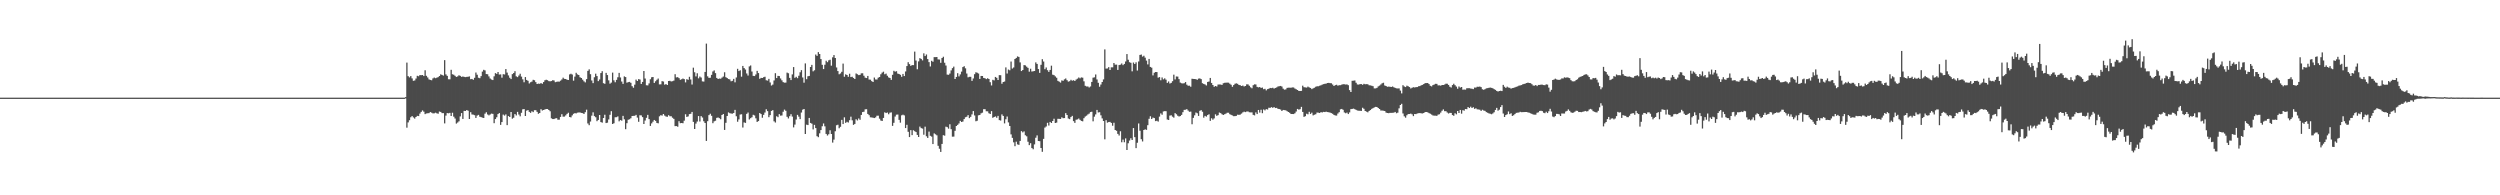 <svg xmlns="http://www.w3.org/2000/svg" width="1920" height="150"><path d="M0 75.000h1v1.000H0zM1 75.000h1v1.000H1zM2 75.000h1v1.000H2zM3 75.000h1v1.000H3zM4 75.000h1v1.000H4zM5 75.000h1v1.000H5zM6 75.000h1v1.000H6zM7 75.000h1v1.000H7zM8 75.000h1v1.000H8zM9 75.000h1v1.000H9zM10 75.000h1v1.000H10zM11 75.000h1v1.000H11zM12 75.000h1v1.000H12zM13 75.000h1v1.000H13zM14 75.000h1v1.000H14zM15 75.000h1v1.000H15zM16 75.000h1v1.000H16zM17 75.000h1v1.000H17zM18 75.000h1v1.000H18zM19 75.000h1v1.000H19zM20 75.000h1v1.000H20zM21 75.000h1v1.000H21zM22 75.000h1v1.000H22zM23 75.000h1v1.000H23zM24 75.000h1v1.000H24zM25 75.000h1v1.000H25zM26 75.000h1v1.000H26zM27 75.000h1v1.000H27zM28 75.000h1v1.000H28zM29 75.000h1v1.000H29zM30 75.000h1v1.000H30zM31 75.000h1v1.000H31zM32 75.000h1v1.000H32zM33 75.000h1v1.000H33zM34 75.000h1v1.000H34zM35 75.000h1v1.000H35zM36 75.000h1v1.000H36zM37 75.000h1v1.000H37zM38 75.000h1v1.000H38zM39 75.000h1v1.000H39zM40 75.000h1v1.000H40zM41 75.000h1v1.000H41zM42 75.000h1v1.000H42zM43 75.000h1v1.000H43zM44 75.000h1v1.000H44zM45 75.000h1v1.000H45zM46 75.000h1v1.000H46zM47 75.000h1v1.000H47zM48 75.000h1v1.000H48zM49 75.000h1v1.000H49zM50 75.000h1v1.000H50zM51 75.000h1v1.000H51zM52 75.000h1v1.000H52zM53 75.000h1v1.000H53zM54 75.000h1v1.000H54zM55 75.000h1v1.000H55zM56 75.000h1v1.000H56zM57 75.000h1v1.000H57zM58 75.000h1v1.000H58zM59 75.000h1v1.000H59zM60 75.000h1v1.000H60zM61 75.000h1v1.000H61zM62 75.000h1v1.000H62zM63 75.000h1v1.000H63zM64 75.000h1v1.000H64zM65 75.000h1v1.000H65zM66 75.000h1v1.000H66zM67 75.000h1v1.000H67zM68 75.000h1v1.000H68zM69 75.000h1v1.000H69zM70 75.000h1v1.000H70zM71 75.000h1v1.000H71zM72 75.000h1v1.000H72zM73 75.000h1v1.000H73zM74 75.000h1v1.000H74zM75 75.000h1v1.000H75zM76 75.000h1v1.000H76zM77 75.000h1v1.000H77zM78 75.000h1v1.000H78zM79 75.000h1v1.000H79zM80 75.000h1v1.000H80zM81 75.000h1v1.000H81zM82 75.000h1v1.000H82zM83 75.000h1v1.000H83zM84 75.000h1v1.000H84zM85 75.000h1v1.000H85zM86 75.000h1v1.000H86zM87 75.000h1v1.000H87zM88 75.000h1v1.000H88zM89 75.000h1v1.000H89zM90 75.000h1v1.000H90zM91 75.000h1v1.000H91zM92 75.000h1v1.000H92zM93 75.000h1v1.000H93zM94 75.000h1v1.000H94zM95 75.000h1v1.000H95zM96 75.000h1v1.000H96zM97 75.000h1v1.000H97zM98 75.000h1v1.000H98zM99 75.000h1v1.000H99zM100 75.000h1v1.000H100zM101 75.000h1v1.000H101zM102 75.000h1v1.000H102zM103 75.000h1v1.000H103zM104 75.000h1v1.000H104zM105 75.000h1v1.000H105zM106 75.000h1v1.000H106zM107 75.000h1v1.000H107zM108 75.000h1v1.000H108zM109 75.000h1v1.000H109zM110 75.000h1v1.000H110zM111 75.000h1v1.000H111zM112 75.000h1v1.000H112zM113 75.000h1v1.000H113zM114 75.000h1v1.000H114zM115 75.000h1v1.000H115zM116 75.000h1v1.000H116zM117 75.000h1v1.000H117zM118 75.000h1v1.000H118zM119 75.000h1v1.000H119zM120 75.000h1v1.000H120zM121 75.000h1v1.000H121zM122 75.000h1v1.000H122zM123 75.000h1v1.000H123zM124 75.000h1v1.000H124zM125 75.000h1v1.000H125zM126 75.000h1v1.000H126zM127 75.000h1v1.000H127zM128 75.000h1v1.000H128zM129 75.000h1v1.000H129zM130 75.000h1v1.000H130zM131 75.000h1v1.000H131zM132 75.000h1v1.000H132zM133 75.000h1v1.000H133zM134 75.000h1v1.000H134zM135 75.000h1v1.000H135zM136 75.000h1v1.000H136zM137 75.000h1v1.000H137zM138 75.000h1v1.000H138zM139 75.000h1v1.000H139zM140 75.000h1v1.000H140zM141 75.000h1v1.000H141zM142 75.000h1v1.000H142zM143 75.000h1v1.000H143zM144 75.000h1v1.000H144zM145 75.000h1v1.000H145zM146 75.000h1v1.000H146zM147 75.000h1v1.000H147zM148 75.000h1v1.000H148zM149 75.000h1v1.000H149zM150 75.000h1v1.000H150zM151 75.000h1v1.000H151zM152 75.000h1v1.000H152zM153 75.000h1v1.000H153zM154 75.000h1v1.000H154zM155 75.000h1v1.000H155zM156 75.000h1v1.000H156zM157 75.000h1v1.000H157zM158 75.000h1v1.000H158zM159 75.000h1v1.000H159zM160 75.000h1v1.000H160zM161 75.000h1v1.000H161zM162 75.000h1v1.000H162zM163 75.000h1v1.000H163zM164 75.000h1v1.000H164zM165 75.000h1v1.000H165zM166 75.000h1v1.000H166zM167 75.000h1v1.000H167zM168 75.000h1v1.000H168zM169 75.000h1v1.000H169zM170 75.000h1v1.000H170zM171 75.000h1v1.000H171zM172 75.000h1v1.000H172zM173 75.000h1v1.000H173zM174 75.000h1v1.000H174zM175 75.000h1v1.000H175zM176 75.000h1v1.000H176zM177 75.000h1v1.000H177zM178 75.000h1v1.000H178zM179 75.000h1v1.000H179zM180 75.000h1v1.000H180zM181 75.000h1v1.000H181zM182 75.000h1v1.000H182zM183 75.000h1v1.000H183zM184 75.000h1v1.000H184zM185 75.000h1v1.000H185zM186 75.000h1v1.000H186zM187 75.000h1v1.000H187zM188 75.000h1v1.000H188zM189 75.000h1v1.000H189zM190 75.000h1v1.000H190zM191 75.000h1v1.000H191zM192 75.000h1v1.000H192zM193 75.000h1v1.000H193zM194 75.000h1v1.000H194zM195 75.000h1v1.000H195zM196 75.000h1v1.000H196zM197 75.000h1v1.000H197zM198 75.000h1v1.000H198zM199 75.000h1v1.000H199zM200 75.000h1v1.000H200zM201 75.000h1v1.000H201zM202 75.000h1v1.000H202zM203 75.000h1v1.000H203zM204 75.000h1v1.000H204zM205 75.000h1v1.000H205zM206 75.000h1v1.000H206zM207 75.000h1v1.000H207zM208 75.000h1v1.000H208zM209 75.000h1v1.000H209zM210 75.000h1v1.000H210zM211 75.000h1v1.000H211zM212 75.000h1v1.000H212zM213 75.000h1v1.000H213zM214 75.000h1v1.000H214zM215 75.000h1v1.000H215zM216 75.000h1v1.000H216zM217 75.000h1v1.000H217zM218 75.000h1v1.000H218zM219 75.000h1v1.000H219zM220 75.000h1v1.000H220zM221 75.000h1v1.000H221zM222 75.000h1v1.000H222zM223 75.000h1v1.000H223zM224 75.000h1v1.000H224zM225 75.000h1v1.000H225zM226 75.000h1v1.000H226zM227 75.000h1v1.000H227zM228 75.000h1v1.000H228zM229 75.000h1v1.000H229zM230 75.000h1v1.000H230zM231 75.000h1v1.000H231zM232 75.000h1v1.000H232zM233 75.000h1v1.000H233zM234 75.000h1v1.000H234zM235 75.000h1v1.000H235zM236 75.000h1v1.000H236zM237 75.000h1v1.000H237zM238 75.000h1v1.000H238zM239 75.000h1v1.000H239zM240 75.000h1v1.000H240zM241 75.000h1v1.000H241zM242 75.000h1v1.000H242zM243 75.000h1v1.000H243zM244 75.000h1v1.000H244zM245 75.000h1v1.000H245zM246 75.000h1v1.000H246zM247 75.000h1v1.000H247zM248 75.000h1v1.000H248zM249 75.000h1v1.000H249zM250 75.000h1v1.000H250zM251 75.000h1v1.000H251zM252 75.000h1v1.000H252zM253 75.000h1v1.000H253zM254 75.000h1v1.000H254zM255 75.000h1v1.000H255zM256 75.000h1v1.000H256zM257 75.000h1v1.000H257zM258 75.000h1v1.000H258zM259 75.000h1v1.000H259zM260 75.000h1v1.000H260zM261 75.000h1v1.000H261zM262 75.000h1v1.000H262zM263 75.000h1v1.000H263zM264 75.000h1v1.000H264zM265 75.000h1v1.000H265zM266 75.000h1v1.000H266zM267 75.000h1v1.000H267zM268 75.000h1v1.000H268zM269 75.000h1v1.000H269zM270 75.000h1v1.000H270zM271 75.000h1v1.000H271zM272 75.000h1v1.000H272zM273 75.000h1v1.000H273zM274 75.000h1v1.000H274zM275 75.000h1v1.000H275zM276 75.000h1v1.000H276zM277 75.000h1v1.000H277zM278 75.000h1v1.000H278zM279 75.000h1v1.000H279zM280 75.000h1v1.000H280zM281 75.000h1v1.000H281zM282 75.000h1v1.000H282zM283 75.000h1v1.000H283zM284 75.000h1v1.000H284zM285 75.000h1v1.000H285zM286 75.000h1v1.000H286zM287 75.000h1v1.000H287zM288 75.000h1v1.000H288zM289 75.000h1v1.000H289zM290 75.000h1v1.000H290zM291 75.000h1v1.000H291zM292 75.000h1v1.000H292zM293 75.000h1v1.000H293zM294 75.000h1v1.000H294zM295 75.000h1v1.000H295zM296 75.000h1v1.000H296zM297 75.000h1v1.000H297zM298 75.000h1v1.000H298zM299 75.000h1v1.000H299zM300 75.000h1v1.000H300zM301 75.000h1v1.000H301zM302 75.000h1v1.000H302zM303 75.000h1v1.000H303zM304 75.000h1v1.000H304zM305 75.000h1v1.000H305zM306 75.000h1v1.000H306zM307 75.000h1v1.000H307zM308 75.000h1v1.000H308zM309 75.000h1v1.000H309zM310 75.000h1v1.000H310zM311 74.621h1v1.000H311zM312 48.055h1v50.001H312zM313 58.521h1v35.458H313zM314 59.432h1v32.862H314zM315 58.412h1v31.633H315zM316 60.187h1v28.962H316zM317 62.052h1v28.155H317zM318 61.776h1v29.327H318zM319 60.338h1v29.515H319zM320 58.209h1v30.758H320zM321 58.589h1v30.542H321zM322 57.674h1v29.547H322zM323 57.751h1v28.188H323zM324 57.590h1v27.180H324zM325 58.406h1v27.363H325zM326 53.956h1v33.722H326zM327 58.239h1v28.925H327zM328 59.511h1v27.458H328zM329 60.971h1v25.934H329zM330 61.408h1v24.673H330zM331 61.636h1v24.873H331zM332 60.206h1v26.891H332zM333 59.520h1v27.496H333zM334 60.068h1v26.440H334zM335 59.641h1v27.422H335zM336 59.219h1v28.116H336zM337 58.371h1v27.295H337zM338 57.078h1v28.907H338zM339 57.552h1v29.328H339zM340 58.082h1v28.799H340zM341 46.180h1v48.582H341zM342 57.137h1v31.669H342zM343 58.286h1v28.540H343zM344 60.889h1v26.128H344zM345 60.917h1v25.787H345zM346 53.612h1v35.467H346zM347 57.023h1v29.560H347zM348 57.398h1v32.221H348zM349 58.192h1v32.825H349zM350 59.060h1v35.840H350zM351 58.699h1v35.411H351zM352 57.822h1v35.380H352zM353 58.254h1v31.127H353zM354 59.055h1v27.766H354zM355 58.738h1v32.599H355zM356 59.046h1v26.118H356zM357 59.241h1v26.005H357zM358 59.046h1v25.458H358zM359 58.933h1v26.119H359zM360 58.685h1v32.697H360zM361 60.823h1v25.342H361zM362 60.613h1v27.320H362zM363 61.300h1v26.761H363zM364 59.767h1v28.691H364zM365 55.683h1v34.878H365zM366 57.415h1v31.363H366zM367 59.681h1v28.539H367zM368 60.055h1v29.572H368zM369 58.484h1v31.456H369zM370 55.014h1v35.333H370zM371 53.624h1v36.995H371zM372 54.084h1v33.219H372zM373 56.882h1v29.343H373zM374 57.040h1v30.883H374zM375 58.695h1v29.942H375zM376 60.302h1v27.604H376zM377 61.079h1v26.185H377zM378 61.486h1v25.953H378zM379 58.600h1v36.035H379zM380 56.159h1v35.279H380zM381 56.710h1v33.328H381zM382 55.307h1v32.294H382zM383 57.234h1v29.605H383zM384 57.126h1v38.773H384zM385 59.648h1v34.095H385zM386 56.962h1v31.068H386zM387 57.203h1v31.567H387zM388 53.036h1v34.797H388zM389 55.776h1v40.341H389zM390 57.900h1v31.233H390zM391 59.677h1v30.157H391zM392 60.724h1v25.286H392zM393 56.941h1v34.172H393zM394 56.093h1v34.303H394zM395 54.661h1v32.963H395zM396 58.608h1v30.092H396zM397 59.247h1v26.684H397zM398 57.988h1v29.970H398zM399 56.613h1v32.717H399zM400 58.832h1v27.820H400zM401 60.938h1v23.028H401zM402 63.175h1v20.595H402zM403 59.183h1v29.885H403zM404 61.367h1v23.637H404zM405 62.049h1v22.471H405zM406 64.125h1v21.796H406zM407 63.195h1v23.466H407zM408 62.669h1v22.789H408zM409 61.294h1v24.836H409zM410 61.652h1v22.974H410zM411 63.092h1v21.550H411zM412 64.533h1v21.357H412zM413 64.222h1v23.180H413zM414 64.384h1v22.424H414zM415 63.817h1v20.052H415zM416 64.382h1v20.486H416zM417 63.022h1v21.460H417zM418 61.655h1v22.435H418zM419 61.250h1v22.460H419zM420 61.585h1v22.126H420zM421 62.298h1v22.193H421zM422 62.480h1v22.989H422zM423 62.265h1v28.607H423zM424 61.588h1v29.865H424zM425 61.794h1v29.660H425zM426 63.136h1v27.790H426zM427 62.811h1v27.952H427zM428 62.626h1v29.320H428zM429 62.709h1v29.171H429zM430 61.944h1v27.856H430zM431 61.010h1v26.701H431zM432 59.637h1v29.980H432zM433 60.548h1v29.021H433zM434 60.679h1v27.935H434zM435 61.212h1v26.246H435zM436 61.435h1v25.147H436zM437 57.157h1v32.691H437zM438 56.606h1v33.544H438zM439 57.216h1v31.415H439zM440 61.942h1v25.468H440zM441 58.833h1v28.034H441zM442 55.928h1v31.144H442zM443 57.146h1v29.397H443zM444 57.607h1v28.781H444zM445 59.324h1v27.041H445zM446 59.921h1v26.804H446zM447 61.210h1v25.656H447zM448 62.467h1v25.080H448zM449 63.275h1v22.871H449zM450 60.755h1v23.452H450zM451 54.440h1v40.369H451zM452 53.253h1v42.915H452zM453 56.975h1v36.362H453zM454 61.790h1v27.041H454zM455 63.845h1v22.417H455zM456 59.350h1v29.850H456zM457 56.575h1v33.490H457zM458 58.423h1v34.641H458zM459 62.327h1v29.760H459zM460 61.010h1v27.322H460zM461 56.113h1v37.616H461zM462 54.681h1v39.511H462zM463 63.922h1v26.698H463zM464 64.356h1v23.736H464zM465 55.979h1v38.526H465zM466 57.637h1v36.592H466zM467 61.715h1v30.054H467zM468 64.277h1v23.881H468zM469 63.457h1v21.941H469zM470 55.749h1v39.476H470zM471 61.720h1v32.961H471zM472 63.157h1v26.915H472zM473 61.331h1v28.660H473zM474 59.339h1v30.038H474zM475 55.977h1v37.210H475zM476 59.473h1v32.754H476zM477 62.602h1v30.049H477zM478 64.432h1v24.575H478zM479 58.693h1v32.953H479zM480 59.170h1v40.073H480zM481 63.491h1v31.104H481zM482 63.075h1v28.892H482zM483 62.856h1v28.719H483zM484 63.568h1v27.279H484zM485 66.187h1v22.913H485zM486 67.386h1v21.583H486zM487 65.050h1v23.868H487zM488 61.159h1v27.072H488zM489 62.216h1v28.082H489zM490 60.776h1v32.764H490zM491 61.097h1v27.449H491zM492 64.440h1v24.168H492zM493 62.936h1v27.019H493zM494 54.548h1v40.661H494zM495 60.334h1v32.236H495zM496 65.486h1v24.963H496zM497 65.603h1v22.628H497zM498 64.068h1v27.441H498zM499 60.860h1v35.832H499zM500 59.316h1v35.437H500zM501 59.143h1v34.313H501zM502 63.679h1v28.456H502zM503 62.402h1v30.425H503zM504 61.259h1v33.175H504zM505 60.338h1v34.366H505zM506 64.838h1v24.496H506zM507 64.756h1v23.702H507zM508 62.329h1v26.449H508zM509 62.593h1v24.969H509zM510 65.031h1v23.766H510zM511 64.565h1v24.943H511zM512 65.276h1v24.409H512zM513 62.188h1v26.273H513zM514 62.057h1v27.222H514zM515 62.559h1v26.748H515zM516 62.349h1v28.089H516zM517 61.924h1v29.368H517zM518 56.982h1v39.905H518zM519 59.443h1v37.377H519zM520 59.227h1v38.087H520zM521 60.023h1v33.044H521zM522 61.310h1v33.326H522zM523 60.870h1v33.606H523zM524 60.324h1v34.339H524zM525 60.758h1v31.894H525zM526 63.292h1v24.471H526zM527 60.829h1v28.997H527zM528 61.287h1v28.129H528zM529 59.003h1v28.652H529zM530 61.033h1v26.380H530zM531 64.923h1v21.056H531zM532 51.990h1v41.628H532zM533 55.511h1v43.560H533zM534 58.699h1v36.234H534zM535 56.278h1v37.080H535zM536 60.149h1v28.997H536zM537 58.769h1v34.566H537zM538 59.557h1v29.631H538zM539 62.518h1v27.754H539zM540 62.663h1v30.460H540zM541 55.247h1v39.202H541zM542 33.504h1v74.715H542zM543 58.601h1v34.468H543zM544 59.822h1v28.624H544zM545 59.703h1v27.656H545zM546 57.520h1v31.406H546zM547 54.903h1v39.713H547zM548 54.049h1v39.138H548zM549 56.149h1v36.588H549zM550 59.848h1v30.663H550zM551 60.660h1v29.542H551zM552 60.328h1v30.448H552zM553 60.482h1v31.115H553zM554 59.610h1v28.687H554zM555 58.801h1v28.758H555zM556 55.497h1v44.305H556zM557 59.277h1v35.023H557zM558 59.973h1v29.104H558zM559 60.728h1v25.609H559zM560 60.960h1v25.962H560zM561 62.399h1v24.769H561zM562 62.074h1v25.210H562zM563 60.595h1v26.196H563zM564 63.228h1v21.131H564zM565 59.493h1v29.817H565zM566 52.847h1v40.665H566zM567 54.586h1v37.092H567zM568 53.942h1v34.037H568zM569 58.877h1v28.868H569zM570 50.654h1v47.270H570zM571 52.251h1v41.755H571zM572 53.375h1v41.012H572zM573 56.445h1v31.017H573zM574 58.002h1v28.402H574zM575 51.019h1v40.736H575zM576 50.264h1v40.493H576zM577 54.943h1v35.115H577zM578 58.273h1v29.916H578zM579 58.405h1v30.285H579zM580 57.170h1v33.707H580zM581 54.446h1v39.197H581zM582 56.132h1v36.862H582zM583 60.533h1v26.254H583zM584 59.778h1v27.811H584zM585 59.891h1v30.516H585zM586 59.267h1v28.946H586zM587 58.939h1v27.477H587zM588 61.649h1v22.262H588zM589 61.898h1v23.434H589zM590 60.589h1v29.396H590zM591 63.355h1v25.089H591zM592 65.705h1v19.473H592zM593 64.960h1v19.601H593zM594 61.772h1v31.411H594zM595 56.206h1v37.924H595zM596 59.968h1v29.311H596zM597 58.248h1v31.741H597zM598 58.439h1v29.233H598zM599 60.259h1v28.579H599zM600 61.705h1v26.954H600zM601 63.063h1v22.758H601zM602 63.485h1v20.673H602zM603 63.419h1v21.673H603zM604 55.736h1v33.991H604zM605 56.285h1v34.675H605zM606 59.802h1v29.428H606zM607 61.515h1v26.196H607zM608 57.134h1v32.431H608zM609 51.494h1v46.328H609zM610 59.751h1v35.945H610zM611 58.997h1v32.796H611zM612 60.034h1v28.175H612zM613 58.172h1v31.429H613zM614 55.521h1v35.987H614zM615 53.869h1v32.569H615zM616 59.489h1v24.748H616zM617 63.504h1v20.192H617zM618 48.687h1v54.221H618zM619 60.829h1v34.901H619zM620 58.572h1v37.487H620zM621 58.327h1v32.233H621zM622 51.479h1v42.917H622zM623 49.823h1v45.153H623zM624 54.769h1v44.603H624zM625 53.956h1v41.958H625zM626 41.880h1v56.470H626zM627 42.896h1v61.681H627zM628 40.026h1v65.323H628zM629 41.480h1v60.932H629zM630 45.351h1v54.543H630zM631 49.772h1v47.183H631zM632 53.063h1v41.734H632zM633 49.696h1v47.347H633zM634 46.635h1v56.202H634zM635 47.748h1v56.358H635zM636 46.347h1v56.763H636zM637 45.876h1v54.153H637zM638 50.450h1v52.486H638zM639 44.048h1v65.485H639zM640 42.308h1v64.893H640zM641 44.520h1v56.281H641zM642 51.791h1v44.403H642zM643 54.582h1v41.191H643zM644 57.030h1v41.464H644zM645 56.421h1v40.953H645zM646 55.126h1v36.910H646zM647 48.840h1v46.433H647zM648 58.922h1v31.200H648zM649 57.077h1v37.308H649zM650 57.619h1v35.933H650zM651 58.969h1v35.162H651zM652 56.619h1v35.699H652zM653 59.188h1v30.408H653zM654 58.950h1v33.457H654zM655 59.846h1v36.059H655zM656 60.678h1v34.482H656zM657 56.436h1v35.151H657zM658 57.053h1v35.486H658zM659 57.727h1v33.261H659zM660 57.515h1v34.469H660zM661 56.295h1v31.986H661zM662 56.246h1v29.796H662zM663 58.153h1v27.641H663zM664 59.643h1v24.301H664zM665 59.939h1v23.905H665zM666 58.330h1v29.163H666zM667 61.070h1v27.408H667zM668 61.165h1v28.964H668zM669 62.330h1v27.881H669zM670 62.997h1v27.440H670zM671 59.554h1v31.098H671zM672 61.043h1v29.143H672zM673 61.099h1v27.779H673zM674 59.653h1v29.189H674zM675 59.151h1v31.963H675zM676 57.043h1v35.532H676zM677 55.754h1v37.187H677zM678 55.018h1v35.554H678zM679 57.013h1v29.235H679zM680 56.526h1v30.304H680zM681 58.156h1v28.291H681zM682 59.460h1v28.282H682zM683 59.905h1v26.640H683zM684 61.329h1v24.971H684zM685 57.458h1v39.195H685zM686 54.364h1v39.961H686zM687 55.045h1v34.478H687zM688 54.667h1v33.377H688zM689 56.507h1v31.474H689zM690 56.816h1v35.265H690zM691 57.468h1v36.729H691zM692 58.971h1v29.621H692zM693 56.800h1v31.280H693zM694 58.425h1v30.195H694zM695 54.881h1v43.471H695zM696 50.741h1v45.113H696zM697 47.760h1v53.465H697zM698 49.243h1v56.014H698zM699 50.576h1v49.362H699zM700 49.974h1v53.815H700zM701 50.043h1v50.015H701zM702 39.622h1v61.155H702zM703 46.496h1v54.907H703zM704 53.173h1v50.459H704zM705 47.143h1v58.066H705zM706 44.633h1v52.592H706zM707 45.282h1v53.137H707zM708 46.369h1v52.378H708zM709 40.942h1v62.534H709zM710 43.075h1v54.186H710zM711 41.814h1v62.820H711zM712 45.345h1v60.591H712zM713 47.740h1v53.348H713zM714 51.022h1v53.256H714zM715 46.688h1v58.219H715zM716 47.398h1v63.250H716zM717 43.885h1v58.587H717zM718 43.878h1v59.275H718zM719 43.752h1v60.187H719zM720 45.619h1v66.362H720zM721 45.727h1v68.493H721zM722 48.237h1v68.454H722zM723 44.554h1v65.998H723zM724 43.551h1v60.273H724zM725 48.197h1v56.003H725zM726 50.343h1v46.958H726zM727 57.270h1v40.409H727zM728 57.428h1v41.365H728zM729 56.454h1v38.994H729zM730 54.085h1v45.119H730zM731 52.326h1v52.642H731zM732 51.148h1v53.757H732zM733 60.677h1v39.802H733zM734 59.064h1v37.716H734zM735 56.205h1v39.707H735zM736 58.697h1v36.140H736zM737 57.144h1v35.661H737zM738 54.980h1v38.697H738zM739 51.502h1v41.851H739zM740 50.850h1v40.586H740zM741 52.469h1v37.614H741zM742 56.476h1v33.182H742zM743 59.391h1v29.029H743zM744 59.005h1v31.739H744zM745 58.995h1v30.774H745zM746 62.108h1v25.758H746zM747 60.256h1v25.022H747zM748 56.990h1v31.685H748zM749 55.523h1v37.590H749zM750 55.844h1v36.862H750zM751 56.497h1v32.084H751zM752 60.622h1v27.720H752zM753 58.333h1v28.698H753zM754 58.347h1v28.200H754zM755 59.856h1v23.994H755zM756 60.095h1v23.789H756zM757 60.785h1v24.674H757zM758 60.131h1v25.354H758zM759 60.686h1v26.317H759zM760 63.111h1v24.436H760zM761 65.640h1v19.702H761zM762 61.302h1v29.191H762zM763 61.735h1v28.099H763zM764 59.084h1v30.296H764zM765 59.775h1v30.665H765zM766 61.428h1v27.567H766zM767 57.718h1v34.559H767zM768 57.764h1v34.786H768zM769 64.315h1v23.564H769zM770 62.997h1v26.036H770zM771 62.639h1v32.145H771zM772 51.776h1v39.801H772zM773 56.449h1v33.044H773zM774 53.414h1v40.564H774zM775 53.942h1v42.848H775zM776 47.274h1v55.969H776zM777 52.625h1v53.271H777zM778 51.838h1v57.449H778zM779 45.329h1v66.966H779zM780 44.477h1v64.313H780zM781 43.299h1v67.578H781zM782 43.734h1v67.514H782zM783 47.923h1v60.300H783zM784 54.575h1v46.148H784zM785 53.750h1v47.954H785zM786 49.952h1v50.979H786zM787 50.229h1v53.637H787zM788 51.202h1v53.485H788zM789 52.111h1v56.734H789zM790 55.062h1v56.422H790zM791 52.788h1v57.182H791zM792 54.949h1v58.780H792zM793 54.722h1v59.902H793zM794 54.516h1v56.402H794zM795 47.917h1v57.875H795zM796 49.099h1v54.895H796zM797 53.050h1v55.253H797zM798 55.958h1v52.474H798zM799 49.753h1v63.930H799zM800 45.462h1v71.112H800zM801 47.272h1v59.361H801zM802 53.146h1v44.830H802zM803 51.812h1v45.324H803zM804 53.901h1v40.434H804zM805 55.172h1v41.224H805zM806 53.684h1v39.984H806zM807 50.456h1v44.031H807zM808 57.320h1v35.583H808zM809 57.714h1v33.476H809zM810 58.654h1v35.819H810zM811 59.714h1v34.421H811zM812 62.119h1v29.095H812zM813 62.709h1v28.563H813zM814 63.422h1v27.951H814zM815 61.745h1v28.378H815zM816 62.058h1v28.738H816zM817 60.947h1v29.745H817zM818 60.249h1v26.646H818zM819 61.598h1v26.742H819zM820 62.661h1v28.391H820zM821 62.341h1v29.136H821zM822 61.282h1v28.601H822zM823 61.979h1v26.990H823zM824 61.576h1v31.457H824zM825 62.222h1v32.146H825zM826 61.107h1v30.824H826zM827 60.409h1v31.271H827zM828 59.509h1v31.509H828zM829 60.182h1v31.868H829zM830 59.439h1v33.413H830zM831 59.655h1v33.553H831zM832 62.470h1v28.290H832zM833 65.917h1v23.559H833zM834 66.421h1v22.428H834zM835 66.382h1v21.542H835zM836 67.174h1v20.048H836zM837 66.423h1v19.646H837zM838 62.943h1v22.872H838zM839 59.634h1v33.534H839zM840 59.371h1v30.212H840zM841 57.172h1v30.698H841zM842 61.027h1v23.424H842zM843 63.572h1v22.803H843zM844 66.601h1v19.561H844zM845 64.933h1v23.664H845zM846 62.991h1v27.922H846zM847 60.998h1v31.942H847zM848 37.961h1v69.023H848zM849 52.680h1v39.655H849zM850 52.571h1v41.616H850zM851 51.577h1v42.184H851zM852 53.765h1v39.818H852zM853 51.686h1v42.741H853zM854 51.731h1v44.818H854zM855 48.377h1v45.896H855zM856 49.671h1v50.147H856zM857 49.605h1v50.827H857zM858 53.697h1v49.115H858zM859 49.948h1v54.121H859zM860 49.681h1v51.149H860zM861 48.760h1v60.483H861zM862 50.021h1v57.169H862zM863 49.106h1v60.151H863zM864 47.211h1v59.103H864zM865 41.528h1v73.651H865zM866 45.863h1v64.151H866zM867 47.761h1v60.144H867zM868 48.237h1v57.953H868zM869 54.770h1v52.752H869zM870 48.027h1v50.303H870zM871 49.152h1v56.177H871zM872 47.862h1v65.912H872zM873 54.185h1v55.422H873zM874 47.210h1v47.603H874zM875 42.174h1v58.210H875zM876 41.879h1v65.047H876zM877 43.475h1v65.158H877zM878 42.828h1v56.988H878zM879 44.280h1v55.022H879zM880 46.530h1v53.223H880zM881 49.471h1v46.680H881zM882 45.261h1v45.962H882zM883 51.421h1v37.849H883zM884 51.948h1v39.442H884zM885 57.928h1v32.401H885zM886 55.879h1v34.795H886zM887 55.301h1v37.746H887zM888 55.326h1v37.421H888zM889 59.645h1v33.756H889zM890 59.172h1v30.375H890zM891 61.665h1v25.418H891zM892 59.483h1v28.653H892zM893 60.903h1v24.727H893zM894 60.176h1v25.195H894zM895 61.164h1v24.220H895zM896 63.643h1v28.153H896zM897 62.543h1v29.616H897zM898 64.163h1v24.642H898zM899 63.641h1v24.868H899zM900 62.381h1v27.221H900zM901 57.355h1v33.016H901zM902 60.953h1v25.935H902zM903 58.710h1v29.021H903zM904 58.812h1v30.072H904zM905 60.765h1v28.755H905zM906 63.453h1v25.689H906zM907 63.970h1v24.239H907zM908 64.107h1v22.047H908zM909 63.919h1v20.475H909zM910 63.027h1v21.273H910zM911 65.032h1v18.798H911zM912 65.846h1v19.104H912zM913 65.770h1v20.103H913zM914 66.615h1v19.113H914zM915 60.451h1v34.985H915zM916 60.618h1v29.909H916zM917 60.650h1v27.911H917zM918 60.819h1v25.589H918zM919 61.274h1v25.739H919zM920 60.371h1v28.670H920zM921 60.191h1v24.879H921zM922 60.772h1v23.828H922zM923 63.915h1v21.883H923zM924 64.486h1v25.886H924zM925 64.873h1v24.098H925zM926 65.650h1v23.914H926zM927 62.916h1v25.431H927zM928 62.595h1v25.166H928zM929 59.871h1v32.959H929zM930 63.706h1v27.119H930zM931 65.293h1v26.600H931zM932 66.678h1v24.277H932zM933 66.056h1v21.739H933zM934 66.457h1v22.533H934zM935 64.903h1v23.506H935zM936 64.855h1v21.580H936zM937 64.927h1v21.983H937zM938 65.236h1v22.520H938zM939 63.970h1v24.348H939zM940 63.567h1v24.214H940zM941 63.474h1v23.807H941zM942 63.432h1v23.143H942zM943 63.469h1v23.092H943zM944 64.282h1v23.414H944zM945 65.099h1v23.096H945zM946 66.662h1v22.029H946zM947 65.334h1v23.932H947zM948 64.295h1v24.916H948zM949 64.019h1v24.947H949zM950 64.383h1v23.703H950zM951 65.209h1v23.019H951zM952 65.431h1v22.607H952zM953 66.050h1v21.183H953zM954 65.672h1v20.644H954zM955 66.386h1v19.389H955zM956 66.027h1v20.071H956zM957 64.777h1v20.900H957zM958 64.793h1v20.823H958zM959 65.847h1v20.362H959zM960 67.071h1v19.239H960zM961 67.767h1v18.571H961zM962 65.435h1v22.801H962zM963 64.754h1v23.869H963zM964 64.875h1v21.441H964zM965 66.708h1v20.894H965zM966 67.144h1v17.311H966zM967 66.831h1v19.645H967zM968 67.528h1v16.759H968zM969 67.206h1v19.717H969zM970 68.503h1v15.563H970zM971 68.215h1v16.576H971zM972 69.409h1v14.430H972zM973 68.451h1v15.680H973zM974 68.167h1v14.559H974zM975 67.517h1v15.347H975zM976 67.663h1v14.633H976zM977 67.398h1v15.446H977zM978 68.065h1v14.140H978zM979 67.538h1v15.439H979zM980 67.098h1v15.743H980zM981 66.430h1v17.202H981zM982 66.188h1v17.594H982zM983 65.976h1v18.169H983zM984 66.469h1v18.792H984zM985 68.096h1v16.348H985zM986 68.872h1v15.718H986zM987 68.638h1v16.121H987zM988 67.491h1v17.898H988zM989 67.343h1v18.683H989zM990 67.337h1v19.269H990zM991 67.360h1v20.180H991zM992 67.126h1v20.418H992zM993 67.186h1v20.413H993zM994 67.993h1v18.972H994zM995 68.547h1v17.137H995zM996 69.105h1v14.573H996zM997 69.832h1v14.408H997zM998 69.887h1v13.964H998zM999 69.808h1v12.248H999zM1000 65.806h1v20.180H1000zM1001 66.969h1v22.765H1001zM1002 67.135h1v22.130H1002zM1003 67.270h1v20.092H1003zM1004 66.534h1v21.288H1004zM1005 67.138h1v18.705H1005zM1006 67.552h1v19.935H1006zM1007 68.466h1v18.039H1007zM1008 67.856h1v20.745H1008zM1009 67.376h1v20.731H1009zM1010 66.603h1v21.131H1010zM1011 66.265h1v20.167H1011zM1012 66.261h1v20.264H1012zM1013 65.855h1v20.953H1013zM1014 65.486h1v20.617H1014zM1015 64.975h1v21.383H1015zM1016 64.599h1v21.323H1016zM1017 64.383h1v21.680H1017zM1018 64.204h1v21.576H1018zM1019 63.747h1v22.309H1019zM1020 63.633h1v22.581H1020zM1021 63.833h1v22.637H1021zM1022 63.929h1v22.979H1022zM1023 64.936h1v22.478H1023zM1024 66.047h1v22.214H1024zM1025 65.359h1v23.326H1025zM1026 65.056h1v23.724H1026zM1027 65.788h1v21.429H1027zM1028 65.418h1v20.753H1028zM1029 65.442h1v18.535H1029zM1030 64.966h1v18.703H1030zM1031 64.648h1v19.695H1031zM1032 64.731h1v21.639H1032zM1033 64.896h1v22.100H1033zM1034 64.810h1v21.691H1034zM1035 65.444h1v22.163H1035zM1036 69.214h1v17.123H1036zM1037 70.665h1v13.163H1037zM1038 62.055h1v21.604H1038zM1039 61.939h1v21.477H1039zM1040 61.819h1v22.058H1040zM1041 63.518h1v20.881H1041zM1042 64.857h1v20.047H1042zM1043 64.950h1v20.104H1043zM1044 64.624h1v20.446H1044zM1045 64.563h1v20.618H1045zM1046 65.116h1v17.636H1046zM1047 64.348h1v19.199H1047zM1048 64.710h1v20.550H1048zM1049 64.593h1v21.159H1049zM1050 64.722h1v21.533H1050zM1051 65.481h1v19.692H1051zM1052 65.594h1v18.940H1052zM1053 65.829h1v17.784H1053zM1054 66.221h1v16.822H1054zM1055 67.905h1v14.564H1055zM1056 67.873h1v14.215H1056zM1057 67.459h1v14.740H1057zM1058 66.354h1v16.577H1058zM1059 65.761h1v17.968H1059zM1060 64.847h1v20.036H1060zM1061 63.969h1v20.939H1061zM1062 63.534h1v21.500H1062zM1063 65.612h1v19.637H1063zM1064 66.055h1v20.406H1064zM1065 66.671h1v20.101H1065zM1066 66.486h1v20.433H1066zM1067 66.618h1v20.045H1067zM1068 66.796h1v19.869H1068zM1069 66.418h1v20.218H1069zM1070 67.008h1v19.537H1070zM1071 67.503h1v18.461H1071zM1072 67.844h1v19.158H1072zM1073 67.960h1v18.594H1073zM1074 67.870h1v15.329H1074zM1075 69.605h1v11.020H1075zM1076 71.751h1v7.978H1076zM1077 65.449h1v21.700H1077zM1078 66.388h1v22.965H1078zM1079 66.843h1v23.539H1079zM1080 65.805h1v22.719H1080zM1081 66.251h1v21.342H1081zM1082 66.887h1v20.661H1082zM1083 67.920h1v19.345H1083zM1084 67.383h1v20.404H1084zM1085 66.949h1v22.248H1085zM1086 67.185h1v20.353H1086zM1087 66.903h1v20.776H1087zM1088 66.850h1v20.307H1088zM1089 66.269h1v20.686H1089zM1090 66.087h1v20.726H1090zM1091 65.472h1v21.571H1091zM1092 65.160h1v21.993H1092zM1093 64.517h1v22.273H1093zM1094 63.829h1v22.235H1094zM1095 63.770h1v22.240H1095zM1096 63.762h1v22.485H1096zM1097 64.546h1v22.348H1097zM1098 65.891h1v21.440H1098zM1099 66.372h1v21.628H1099zM1100 65.335h1v23.349H1100zM1101 64.941h1v23.893H1101zM1102 64.371h1v24.467H1102zM1103 64.391h1v24.607H1103zM1104 65.571h1v22.423H1104zM1105 65.546h1v22.204H1105zM1106 65.771h1v20.684H1106zM1107 65.259h1v19.794H1107zM1108 65.294h1v18.744H1108zM1109 64.929h1v20.472H1109zM1110 64.246h1v21.156H1110zM1111 64.297h1v22.144H1111zM1112 65.234h1v21.961H1112zM1113 66.611h1v20.047H1113zM1114 67.212h1v19.511H1114zM1115 65.349h1v23.041H1115zM1116 64.305h1v24.617H1116zM1117 65.458h1v21.555H1117zM1118 66.527h1v21.295H1118zM1119 68.155h1v17.069H1119zM1120 66.382h1v20.415H1120zM1121 67.263h1v17.153H1121zM1122 66.834h1v20.446H1122zM1123 68.890h1v15.720H1123zM1124 68.781h1v16.192H1124zM1125 68.856h1v14.878H1125zM1126 67.765h1v16.113H1126zM1127 67.730h1v14.507H1127zM1128 67.718h1v15.251H1128zM1129 67.981h1v13.948H1129zM1130 68.128h1v14.809H1130zM1131 68.466h1v13.885H1131zM1132 67.225h1v16.408H1132zM1133 67.283h1v15.857H1133zM1134 66.622h1v17.353H1134zM1135 66.649h1v17.446H1135zM1136 66.482h1v17.768H1136zM1137 66.921h1v18.266H1137zM1138 68.546h1v15.721H1138zM1139 68.986h1v15.883H1139zM1140 68.525h1v16.645H1140zM1141 67.828h1v18.305H1141zM1142 67.687h1v18.880H1142zM1143 67.423h1v19.681H1143zM1144 67.221h1v20.147H1144zM1145 67.483h1v20.279H1145zM1146 67.765h1v19.395H1146zM1147 68.440h1v17.804H1147zM1148 69.033h1v15.407H1148zM1149 69.830h1v13.004H1149zM1150 70.300h1v14.703H1150zM1151 69.877h1v14.368H1151zM1152 69.703h1v12.539H1152zM1153 69.960h1v10.796H1153zM1154 65.160h1v22.025H1154zM1155 66.599h1v23.243H1155zM1156 67.537h1v20.813H1156zM1157 66.555h1v21.191H1157zM1158 67.219h1v18.362H1158zM1159 67.413h1v20.253H1159zM1160 68.098h1v18.888H1160zM1161 67.633h1v21.398H1161zM1162 67.474h1v21.034H1162zM1163 67.084h1v20.506H1163zM1164 66.684h1v19.987H1164zM1165 66.368h1v20.181H1165zM1166 65.795h1v20.607H1166zM1167 65.576h1v20.287H1167zM1168 65.335h1v20.825H1168zM1169 64.734h1v21.362H1169zM1170 64.486h1v21.581H1170zM1171 64.179h1v21.830H1171zM1172 63.761h1v22.277H1172zM1173 63.439h1v22.915H1173zM1174 63.755h1v22.799H1174zM1175 63.839h1v23.179H1175zM1176 64.682h1v22.786H1176zM1177 65.706h1v22.274H1177zM1178 65.776h1v22.283H1178zM1179 65.257h1v22.795H1179zM1180 66.159h1v20.435H1180zM1181 65.224h1v21.067H1181zM1182 65.218h1v19.982H1182zM1183 64.959h1v20.106H1183zM1184 65.037h1v20.298H1184zM1185 65.319h1v21.272H1185zM1186 65.443h1v21.498H1186zM1187 64.783h1v21.033H1187zM1188 64.959h1v21.872H1188zM1189 67.302h1v18.174H1189zM1190 70.395h1v13.144H1190zM1191 68.944h1v16.692H1191zM1192 61.433h1v28.086H1192zM1193 61.063h1v28.924H1193zM1194 60.416h1v28.715H1194zM1195 60.998h1v26.433H1195zM1196 61.309h1v26.198H1196zM1197 61.340h1v26.471H1197zM1198 61.004h1v28.085H1198zM1199 60.233h1v26.890H1199zM1200 60.249h1v26.932H1200zM1201 59.375h1v27.824H1201zM1202 59.685h1v25.994H1202zM1203 59.383h1v25.757H1203zM1204 59.653h1v24.390H1204zM1205 60.004h1v25.072H1205zM1206 61.558h1v24.738H1206zM1207 62.395h1v24.309H1207zM1208 62.490h1v23.971H1208zM1209 62.380h1v23.422H1209zM1210 61.419h1v23.644H1210zM1211 60.867h1v24.273H1211zM1212 59.665h1v26.382H1212zM1213 59.042h1v26.964H1213zM1214 58.685h1v27.461H1214zM1215 58.349h1v27.500H1215zM1216 57.540h1v28.079H1216zM1217 57.157h1v28.055H1217zM1218 57.061h1v28.533H1218zM1219 57.906h1v27.474H1219zM1220 59.123h1v25.016H1220zM1221 61.003h1v22.613H1221zM1222 61.010h1v23.125H1222zM1223 59.930h1v25.398H1223zM1224 60.107h1v25.752H1224zM1225 59.823h1v26.373H1225zM1226 61.189h1v25.173H1226zM1227 63.381h1v21.703H1227zM1228 66.132h1v16.320H1228zM1229 68.576h1v10.715H1229zM1230 67.115h1v13.976H1230zM1231 51.338h1v45.728H1231zM1232 54.639h1v40.106H1232zM1233 55.305h1v38.384H1233zM1234 57.212h1v34.275H1234zM1235 58.273h1v31.540H1235zM1236 61.548h1v30.429H1236zM1237 61.021h1v29.994H1237zM1238 60.480h1v30.378H1238zM1239 58.449h1v33.243H1239zM1240 58.904h1v32.079H1240zM1241 57.186h1v31.991H1241zM1242 57.815h1v28.088H1242zM1243 57.686h1v28.777H1243zM1244 57.836h1v28.409H1244zM1245 53.614h1v36.969H1245zM1246 56.939h1v31.481H1246zM1247 58.091h1v30.743H1247zM1248 58.389h1v30.608H1248zM1249 58.816h1v31.145H1249zM1250 58.903h1v31.102H1250zM1251 58.729h1v30.179H1251zM1252 59.187h1v28.252H1252zM1253 59.612h1v27.438H1253zM1254 59.646h1v27.277H1254zM1255 58.465h1v29.691H1255zM1256 58.168h1v26.973H1256zM1257 57.814h1v29.118H1257zM1258 58.615h1v29.005H1258zM1259 44.657h1v52.569H1259zM1260 53.620h1v39.904H1260zM1261 56.331h1v31.747H1261zM1262 58.337h1v28.403H1262zM1263 59.751h1v27.116H1263zM1264 55.359h1v32.246H1264zM1265 59.313h1v26.989H1265zM1266 58.876h1v27.393H1266zM1267 58.736h1v28.601H1267zM1268 60.041h1v29.663H1268zM1269 59.574h1v32.050H1269zM1270 60.107h1v30.439H1270zM1271 59.649h1v30.141H1271zM1272 60.333h1v26.477H1272zM1273 59.563h1v26.558H1273zM1274 59.890h1v31.720H1274zM1275 60.751h1v25.133H1275zM1276 60.198h1v23.764H1276zM1277 59.132h1v25.094H1277zM1278 59.299h1v25.115H1278zM1279 61.543h1v26.432H1279zM1280 61.651h1v22.519H1280zM1281 61.533h1v26.441H1281zM1282 61.797h1v26.577H1282zM1283 59.547h1v30.055H1283zM1284 57.649h1v31.800H1284zM1285 59.023h1v28.759H1285zM1286 60.588h1v26.864H1286zM1287 60.936h1v26.823H1287zM1288 59.583h1v27.998H1288zM1289 57.262h1v29.487H1289zM1290 55.449h1v30.924H1290zM1291 55.616h1v28.689H1291zM1292 57.701h1v27.765H1292zM1293 58.260h1v29.089H1293zM1294 60.796h1v27.506H1294zM1295 61.209h1v27.012H1295zM1296 61.612h1v25.891H1296zM1297 61.795h1v25.112H1297zM1298 54.336h1v41.517H1298zM1299 56.586h1v33.516H1299zM1300 54.828h1v34.243H1300zM1301 55.726h1v30.544H1301zM1302 56.917h1v31.582H1302zM1303 58.492h1v36.413H1303zM1304 59.084h1v32.832H1304zM1305 56.815h1v30.057H1305zM1306 58.018h1v31.150H1306zM1307 54.859h1v43.849H1307zM1308 58.621h1v34.020H1308zM1309 57.607h1v32.353H1309zM1310 59.613h1v32.333H1310zM1311 59.447h1v27.730H1311zM1312 54.976h1v38.245H1312zM1313 57.073h1v33.177H1313zM1314 53.451h1v37.936H1314zM1315 57.232h1v32.369H1315zM1316 55.692h1v34.372H1316zM1317 53.753h1v40.598H1317zM1318 56.462h1v35.030H1318zM1319 58.697h1v28.062H1319zM1320 60.664h1v24.762H1320zM1321 62.918h1v21.630H1321zM1322 60.981h1v29.334H1322zM1323 59.297h1v26.557H1323zM1324 60.935h1v26.665H1324zM1325 61.269h1v28.743H1325zM1326 60.015h1v30.647H1326zM1327 59.682h1v31.078H1327zM1328 56.434h1v35.753H1328zM1329 59.731h1v29.366H1329zM1330 61.833h1v24.320H1330zM1331 61.693h1v24.211H1331zM1332 61.470h1v27.900H1332zM1333 62.425h1v25.682H1333zM1334 62.538h1v23.665H1334zM1335 62.764h1v23.489H1335zM1336 61.574h1v24.518H1336zM1337 60.189h1v25.502H1337zM1338 60.040h1v26.037H1338zM1339 61.963h1v23.131H1339zM1340 61.957h1v23.508H1340zM1341 62.140h1v27.947H1341zM1342 58.902h1v32.996H1342zM1343 60.677h1v30.939H1343zM1344 61.750h1v30.706H1344zM1345 61.635h1v30.051H1345zM1346 62.353h1v27.758H1346zM1347 62.688h1v29.723H1347zM1348 63.421h1v24.632H1348zM1349 61.233h1v25.800H1349zM1350 58.909h1v28.697H1350zM1351 60.662h1v28.699H1351zM1352 60.369h1v30.324H1352zM1353 59.917h1v30.048H1353zM1354 60.606h1v27.642H1354zM1355 60.279h1v26.322H1355zM1356 58.838h1v29.390H1356zM1357 59.855h1v27.898H1357zM1358 61.206h1v26.208H1358zM1359 61.538h1v24.521H1359zM1360 58.865h1v27.459H1360zM1361 57.539h1v30.520H1361zM1362 57.385h1v29.870H1362zM1363 58.743h1v28.021H1363zM1364 61.485h1v24.777H1364zM1365 61.103h1v25.472H1365zM1366 61.882h1v24.438H1366zM1367 63.156h1v22.485H1367zM1368 63.214h1v21.023H1368zM1369 63.038h1v21.241H1369zM1370 62.713h1v23.293H1370zM1371 62.413h1v24.505H1371zM1372 63.119h1v25.612H1372zM1373 64.177h1v23.208H1373zM1374 63.197h1v26.245H1374zM1375 59.469h1v28.400H1375zM1376 59.348h1v30.383H1376zM1377 60.489h1v31.057H1377zM1378 61.296h1v28.923H1378zM1379 63.459h1v25.285H1379zM1380 58.525h1v33.879H1380zM1381 64.456h1v23.965H1381zM1382 64.152h1v22.837H1382zM1383 63.653h1v22.841H1383zM1384 60.916h1v32.582H1384zM1385 60.367h1v27.423H1385zM1386 64.094h1v23.914H1386zM1387 60.816h1v27.545H1387zM1388 60.760h1v27.616H1388zM1389 60.163h1v30.008H1389zM1390 61.903h1v29.584H1390zM1391 59.268h1v32.841H1391zM1392 55.481h1v38.002H1392zM1393 57.961h1v37.137H1393zM1394 53.306h1v42.716H1394zM1395 57.419h1v35.516H1395zM1396 60.476h1v30.106H1396zM1397 63.444h1v29.010H1397zM1398 60.394h1v30.356H1398zM1399 60.616h1v30.327H1399zM1400 62.744h1v27.181H1400zM1401 63.380h1v27.106H1401zM1402 61.672h1v30.523H1402zM1403 60.206h1v31.780H1403zM1404 62.375h1v29.796H1404zM1405 62.583h1v29.741H1405zM1406 61.711h1v29.261H1406zM1407 61.472h1v27.841H1407zM1408 63.853h1v25.571H1408zM1409 65.635h1v21.894H1409zM1410 67.749h1v21.178H1410zM1411 66.891h1v21.313H1411zM1412 54.215h1v34.934H1412zM1413 58.202h1v37.002H1413zM1414 61.882h1v31.334H1414zM1415 64.996h1v24.228H1415zM1416 64.094h1v23.514H1416zM1417 63.176h1v32.736H1417zM1418 63.901h1v29.576H1418zM1419 62.782h1v25.567H1419zM1420 63.858h1v25.386H1420zM1421 64.270h1v26.315H1421zM1422 63.569h1v26.470H1422zM1423 63.614h1v26.536H1423zM1424 64.761h1v25.537H1424zM1425 66.106h1v22.893H1425zM1426 66.484h1v22.756H1426zM1427 63.779h1v25.429H1427zM1428 65.929h1v23.178H1428zM1429 65.645h1v23.847H1429zM1430 66.469h1v22.208H1430zM1431 66.211h1v22.493H1431zM1432 64.188h1v25.235H1432zM1433 65.276h1v24.539H1433zM1434 64.488h1v24.352H1434zM1435 63.262h1v25.780H1435zM1436 62.422h1v26.005H1436zM1437 62.089h1v29.363H1437zM1438 63.642h1v26.942H1438zM1439 62.056h1v28.960H1439zM1440 62.722h1v27.935H1440zM1441 62.882h1v28.692H1441zM1442 61.877h1v29.466H1442zM1443 61.954h1v29.480H1443zM1444 62.272h1v29.664H1444zM1445 64.199h1v26.142H1445zM1446 65.298h1v23.425H1446zM1447 63.802h1v22.978H1447zM1448 63.372h1v24.124H1448zM1449 65.570h1v20.568H1449zM1450 65.912h1v21.040H1450zM1451 57.056h1v36.912H1451zM1452 60.309h1v32.376H1452zM1453 58.558h1v35.028H1453zM1454 59.405h1v30.649H1454zM1455 62.547h1v23.928H1455zM1456 63.994h1v25.056H1456zM1457 64.423h1v23.741H1457zM1458 63.573h1v28.042H1458zM1459 59.188h1v33.255H1459zM1460 39.116h1v67.775H1460zM1461 54.943h1v40.972H1461zM1462 59.395h1v29.371H1462zM1463 59.910h1v28.425H1463zM1464 60.319h1v26.517H1464zM1465 58.482h1v31.788H1465zM1466 60.027h1v29.417H1466zM1467 59.816h1v29.121H1467zM1468 58.920h1v31.317H1468zM1469 60.652h1v28.173H1469zM1470 59.629h1v29.484H1470zM1471 60.408h1v25.968H1471zM1472 60.322h1v27.535H1472zM1473 59.747h1v28.117H1473zM1474 60.652h1v26.509H1474zM1475 53.921h1v42.026H1475zM1476 60.195h1v30.460H1476zM1477 59.415h1v30.385H1477zM1478 58.336h1v28.852H1478zM1479 59.209h1v29.282H1479zM1480 59.640h1v29.182H1480zM1481 60.281h1v28.208H1481zM1482 61.134h1v25.433H1482zM1483 61.657h1v23.647H1483zM1484 57.833h1v28.466H1484zM1485 59.630h1v28.269H1485zM1486 59.336h1v25.418H1486zM1487 58.526h1v25.506H1487zM1488 59.552h1v24.515H1488zM1489 49.294h1v46.871H1489zM1490 55.695h1v33.319H1490zM1491 56.274h1v30.520H1491zM1492 57.735h1v28.180H1492zM1493 57.599h1v28.854H1493zM1494 45.877h1v41.255H1494zM1495 54.802h1v33.681H1495zM1496 57.094h1v32.232H1496zM1497 58.361h1v29.983H1497zM1498 59.291h1v29.571H1498zM1499 60.726h1v30.174H1499zM1500 60.122h1v30.606H1500zM1501 61.069h1v28.014H1501zM1502 61.976h1v24.761H1502zM1503 60.069h1v27.133H1503zM1504 61.713h1v24.358H1504zM1505 61.321h1v24.584H1505zM1506 61.018h1v23.064H1506zM1507 61.022h1v24.643H1507zM1508 61.970h1v28.291H1508zM1509 63.285h1v24.384H1509zM1510 63.271h1v24.753H1510zM1511 63.525h1v21.199H1511zM1512 63.459h1v22.577H1512zM1513 62.296h1v26.191H1513zM1514 64.543h1v23.866H1514zM1515 63.677h1v23.777H1515zM1516 62.189h1v24.488H1516zM1517 62.228h1v24.642H1517zM1518 62.004h1v24.174H1518zM1519 62.741h1v22.779H1519zM1520 65.062h1v19.255H1520zM1521 64.043h1v19.636H1521zM1522 63.279h1v20.595H1522zM1523 60.434h1v23.855H1523zM1524 63.495h1v20.466H1524zM1525 63.765h1v20.703H1525zM1526 64.904h1v20.793H1526zM1527 59.721h1v27.690H1527zM1528 61.880h1v31.260H1528zM1529 62.361h1v28.714H1529zM1530 62.124h1v26.344H1530zM1531 62.605h1v25.308H1531zM1532 61.341h1v26.178H1532zM1533 59.182h1v30.108H1533zM1534 58.843h1v25.045H1534zM1535 62.187h1v21.572H1535zM1536 64.931h1v16.860H1536zM1537 48.097h1v53.418H1537zM1538 58.520h1v35.474H1538zM1539 57.759h1v34.163H1539zM1540 56.802h1v34.333H1540zM1541 47.911h1v45.024H1541zM1542 52.270h1v47.823H1542zM1543 54.043h1v46.145H1543zM1544 53.021h1v42.446H1544zM1545 43.380h1v59.880H1545zM1546 45.238h1v58.616H1546zM1547 40.243h1v62.181H1547zM1548 43.890h1v56.861H1548zM1549 41.427h1v60.098H1549zM1550 45.885h1v62.740H1550zM1551 44.233h1v60.874H1551zM1552 43.530h1v55.602H1552zM1553 44.375h1v54.827H1553zM1554 46.499h1v59.936H1554zM1555 43.027h1v63.075H1555zM1556 41.222h1v63.644H1556zM1557 48.392h1v48.862H1557zM1558 50.165h1v50.122H1558zM1559 51.598h1v44.781H1559zM1560 48.433h1v50.106H1560zM1561 50.589h1v46.644H1561zM1562 54.224h1v42.242H1562zM1563 59.309h1v39.303H1563zM1564 52.036h1v44.602H1564zM1565 47.773h1v47.880H1565zM1566 33.730h1v61.888H1566zM1567 49.125h1v44.176H1567zM1568 54.393h1v36.979H1568zM1569 56.371h1v37.030H1569zM1570 56.027h1v37.057H1570zM1571 50.151h1v39.435H1571zM1572 56.749h1v34.368H1572zM1573 57.098h1v37.504H1573zM1574 58.190h1v40.081H1574zM1575 57.004h1v42.900H1575zM1576 55.801h1v40.236H1576zM1577 55.543h1v38.248H1577zM1578 57.416h1v32.777H1578zM1579 58.966h1v32.293H1579zM1580 57.663h1v34.528H1580zM1581 57.272h1v29.369H1581zM1582 56.363h1v29.653H1582zM1583 56.338h1v30.332H1583zM1584 57.719h1v29.073H1584zM1585 59.854h1v29.022H1585zM1586 59.539h1v26.536H1586zM1587 60.083h1v27.461H1587zM1588 61.222h1v28.274H1588zM1589 61.475h1v30.347H1589zM1590 59.292h1v32.552H1590zM1591 61.473h1v28.201H1591zM1592 62.450h1v26.990H1592zM1593 61.080h1v26.642H1593zM1594 58.124h1v28.029H1594zM1595 57.557h1v29.272H1595zM1596 57.935h1v28.954H1596zM1597 58.624h1v28.029H1597zM1598 59.371h1v27.104H1598zM1599 60.619h1v28.393H1599zM1600 62.796h1v26.259H1600zM1601 62.771h1v26.779H1601zM1602 62.264h1v26.647H1602zM1603 61.584h1v24.926H1603zM1604 58.124h1v33.596H1604zM1605 57.782h1v31.732H1605zM1606 56.018h1v32.163H1606zM1607 57.471h1v28.425H1607zM1608 57.997h1v29.144H1608zM1609 57.856h1v38.233H1609zM1610 59.319h1v33.034H1610zM1611 58.008h1v30.124H1611zM1612 58.354h1v31.324H1612zM1613 53.642h1v41.531H1613zM1614 55.111h1v38.338H1614zM1615 46.664h1v48.775H1615zM1616 50.041h1v55.064H1616zM1617 52.181h1v53.260H1617zM1618 50.275h1v48.121H1618zM1619 54.701h1v46.374H1619zM1620 45.173h1v57.471H1620zM1621 48.482h1v52.873H1621zM1622 51.135h1v56.867H1622zM1623 51.190h1v56.440H1623zM1624 47.361h1v60.259H1624zM1625 45.952h1v60.077H1625zM1626 46.274h1v57.598H1626zM1627 48.025h1v50.765H1627zM1628 47.857h1v53.324H1628zM1629 47.021h1v52.736H1629zM1630 43.139h1v55.985H1630zM1631 34.985h1v70.136H1631zM1632 31.193h1v77.638H1632zM1633 44.728h1v59.519H1633zM1634 34.885h1v69.255H1634zM1635 36.377h1v74.754H1635zM1636 36.070h1v72.984H1636zM1637 30.087h1v85.717H1637zM1638 39.576h1v77.459H1638zM1639 43.003h1v72.506H1639zM1640 42.885h1v70.514H1640zM1641 46.408h1v64.688H1641zM1642 45.236h1v69.069H1642zM1643 39.412h1v69.995H1643zM1644 51.898h1v55.029H1644zM1645 47.322h1v58.752H1645zM1646 43.213h1v55.550H1646zM1647 52.597h1v43.068H1647zM1648 54.849h1v43.058H1648zM1649 54.723h1v42.177H1649zM1650 54.792h1v42.224H1650zM1651 58.179h1v40.812H1651zM1652 59.500h1v39.910H1652zM1653 60.252h1v35.968H1653zM1654 59.117h1v36.321H1654zM1655 58.360h1v33.796H1655zM1656 53.545h1v39.204H1656zM1657 54.684h1v35.258H1657zM1658 58.082h1v29.517H1658zM1659 61.606h1v26.372H1659zM1660 60.290h1v27.053H1660zM1661 64.204h1v21.988H1661zM1662 60.053h1v26.645H1662zM1663 58.058h1v30.865H1663zM1664 58.664h1v30.615H1664zM1665 60.736h1v26.988H1665zM1666 59.352h1v28.751H1666zM1667 54.587h1v33.449H1667zM1668 54.740h1v31.790H1668zM1669 58.110h1v28.604H1669zM1670 62.194h1v25.503H1670zM1671 62.290h1v26.544H1671zM1672 62.475h1v22.853H1672zM1673 62.332h1v20.082H1673zM1674 64.318h1v17.034H1674zM1675 62.628h1v22.399H1675zM1676 61.351h1v26.255H1676zM1677 62.083h1v26.314H1677zM1678 63.904h1v23.635H1678zM1679 64.351h1v21.690H1679zM1680 63.790h1v23.669H1680zM1681 62.472h1v27.576H1681zM1682 60.572h1v28.448H1682zM1683 62.151h1v27.502H1683zM1684 61.743h1v27.332H1684zM1685 64.577h1v22.469H1685zM1686 60.193h1v29.932H1686zM1687 59.057h1v31.146H1687zM1688 63.779h1v22.493H1688zM1689 64.776h1v21.475H1689zM1690 62.209h1v31.003H1690zM1691 51.912h1v40.824H1691zM1692 52.363h1v42.537H1692zM1693 55.942h1v35.685H1693zM1694 52.921h1v47.147H1694zM1695 45.007h1v59.938H1695zM1696 53.317h1v53.486H1696zM1697 45.909h1v59.592H1697zM1698 44.783h1v64.382H1698zM1699 40.870h1v68.026H1699zM1700 40.244h1v74.012H1700zM1701 49.763h1v66.503H1701zM1702 50.959h1v65.352H1702zM1703 51.989h1v53.007H1703zM1704 50.937h1v50.260H1704zM1705 49.613h1v51.760H1705zM1706 47.184h1v54.536H1706zM1707 50.934h1v50.710H1707zM1708 53.229h1v49.370H1708zM1709 55.029h1v49.151H1709zM1710 50.747h1v58.905H1710zM1711 53.539h1v57.822H1711zM1712 46.688h1v61.248H1712zM1713 50.610h1v57.420H1713zM1714 48.933h1v54.044H1714zM1715 47.878h1v55.499H1715zM1716 49.521h1v54.071H1716zM1717 49.180h1v49.096H1717zM1718 53.719h1v52.053H1718zM1719 47.364h1v66.772H1719zM1720 53.399h1v58.226H1720zM1721 51.621h1v52.846H1721zM1722 48.008h1v57.156H1722zM1723 47.766h1v52.181H1723zM1724 54.001h1v39.092H1724zM1725 56.892h1v37.637H1725zM1726 55.112h1v40.117H1726zM1727 55.310h1v41.183H1727zM1728 49.141h1v48.844H1728zM1729 50.542h1v47.286H1729zM1730 52.982h1v38.948H1730zM1731 58.641h1v30.541H1731zM1732 55.296h1v32.543H1732zM1733 55.355h1v33.151H1733zM1734 56.778h1v31.428H1734zM1735 59.110h1v29.040H1735zM1736 60.474h1v33.934H1736zM1737 60.023h1v35.745H1737zM1738 55.964h1v37.420H1738zM1739 58.962h1v33.746H1739zM1740 60.004h1v32.688H1740zM1741 60.256h1v31.145H1741zM1742 61.172h1v30.057H1742zM1743 61.851h1v32.580H1743zM1744 63.655h1v31.525H1744zM1745 61.534h1v30.413H1745zM1746 61.166h1v30.874H1746zM1747 60.423h1v31.423H1747zM1748 59.642h1v32.451H1748zM1749 60.388h1v27.994H1749zM1750 61.582h1v25.724H1750zM1751 64.027h1v23.606H1751zM1752 65.246h1v22.212H1752zM1753 66.310h1v18.935H1753zM1754 65.436h1v20.397H1754zM1755 65.586h1v20.391H1755zM1756 65.408h1v20.213H1756zM1757 60.742h1v30.133H1757zM1758 60.472h1v31.943H1758zM1759 59.295h1v32.088H1759zM1760 60.981h1v29.170H1760zM1761 65.258h1v18.601H1761zM1762 65.550h1v20.211H1762zM1763 65.858h1v20.038H1763zM1764 65.228h1v23.432H1764zM1765 62.902h1v27.989H1765zM1766 43.976h1v48.850H1766zM1767 48.727h1v54.067H1767zM1768 53.336h1v40.898H1768zM1769 51.449h1v43.700H1769zM1770 51.888h1v41.824H1770zM1771 51.811h1v41.309H1771zM1772 48.930h1v46.132H1772zM1773 51.174h1v47.861H1773zM1774 45.704h1v47.447H1774zM1775 45.424h1v58.587H1775zM1776 47.958h1v55.984H1776zM1777 50.012h1v52.563H1777zM1778 43.691h1v58.094H1778zM1779 43.325h1v58.397H1779zM1780 48.595h1v54.510H1780zM1781 49.949h1v58.991H1781zM1782 43.953h1v69.229H1782zM1783 40.255h1v71.434H1783zM1784 46.425h1v63.917H1784zM1785 51.388h1v57.674H1785zM1786 50.228h1v56.866H1786zM1787 51.471h1v52.515H1787zM1788 52.002h1v50.588H1788zM1789 50.791h1v46.898H1789zM1790 52.604h1v54.566H1790zM1791 53.121h1v59.644H1791zM1792 46.366h1v66.527H1792zM1793 46.752h1v61.890H1793zM1794 45.589h1v64.041H1794zM1795 43.625h1v62.795H1795zM1796 45.701h1v60.188H1796zM1797 49.676h1v46.407H1797zM1798 49.000h1v44.695H1798zM1799 54.005h1v35.262H1799zM1800 42.186h1v50.879H1800zM1801 51.411h1v43.350H1801zM1802 51.258h1v44.648H1802zM1803 55.368h1v40.330H1803zM1804 56.477h1v36.042H1804zM1805 58.390h1v32.213H1805zM1806 56.051h1v34.479H1806zM1807 56.469h1v32.109H1807zM1808 54.191h1v32.706H1808zM1809 51.138h1v35.092H1809zM1810 48.736h1v40.136H1810zM1811 55.524h1v31.631H1811zM1812 59.438h1v28.251H1812zM1813 60.507h1v25.630H1813zM1814 60.792h1v30.884H1814zM1815 59.110h1v30.768H1815zM1816 61.038h1v26.995H1816zM1817 62.949h1v25.607H1817zM1818 64.128h1v23.841H1818zM1819 58.519h1v35.283H1819zM1820 58.854h1v31.823H1820zM1821 60.506h1v28.352H1821zM1822 60.562h1v26.199H1822zM1823 61.953h1v22.714H1823zM1824 63.302h1v20.878H1824zM1825 63.637h1v19.452H1825zM1826 65.835h1v17.736H1826zM1827 66.128h1v17.734H1827zM1828 65.792h1v18.423H1828zM1829 61.740h1v23.671H1829zM1830 64.693h1v21.283H1830zM1831 65.147h1v21.074H1831zM1832 65.040h1v21.109H1832zM1833 65.050h1v21.714H1833zM1834 62.244h1v27.456H1834zM1835 63.196h1v24.400H1835zM1836 62.071h1v23.734H1836zM1837 61.251h1v24.205H1837zM1838 61.441h1v23.295H1838zM1839 61.453h1v25.139H1839zM1840 59.979h1v22.537H1840zM1841 62.680h1v19.224H1841zM1842 66.116h1v14.673H1842zM1843 68.075h1v12.325H1843zM1844 69.386h1v10.334H1844zM1845 69.994h1v9.826H1845zM1846 70.534h1v8.225H1846zM1847 70.253h1v7.631H1847zM1848 69.329h1v9.537H1848zM1849 71.422h1v6.817H1849zM1850 71.798h1v6.419H1850zM1851 72.810h1v4.239H1851zM1852 73.214h1v3.870H1852zM1853 71.948h1v6.167H1853zM1854 73.306h1v3.270H1854zM1855 73.315h1v2.913H1855zM1856 73.642h1v2.251H1856zM1857 74.028h1v1.812H1857zM1858 73.810h1v2.014H1858zM1859 74.016h1v1.734H1859zM1860 74.292h1v1.313H1860zM1861 74.406h1v1.140H1861zM1862 74.089h1v1.789H1862zM1863 74.165h1v1.525H1863zM1864 74.266h1v1.352H1864zM1865 74.386h1v1.200H1865zM1866 74.567h1v1.041H1866zM1867 74.548h1v1.039H1867zM1868 74.522h1v1.000H1868zM1869 74.474h1v1.000H1869zM1870 74.601h1v1.000H1870zM1871 74.710h1v1.000H1871zM1872 74.743h1v1.000H1872zM1873 74.763h1v1.000H1873zM1874 74.774h1v1.000H1874zM1875 74.805h1v1.000H1875zM1876 74.812h1v1.000H1876zM1877 74.571h1v1.000H1877zM1878 74.763h1v1.000H1878zM1879 74.814h1v1.000H1879zM1880 74.896h1v1.000H1880zM1881 74.910h1v1.000H1881zM1882 74.766h1v1.000H1882zM1883 74.926h1v1.000H1883zM1884 74.927h1v1.000H1884zM1885 74.938h1v1.000H1885zM1886 74.897h1v1.000H1886zM1887 74.916h1v1.000H1887zM1888 74.928h1v1.000H1888zM1889 74.945h1v1.000H1889zM1890 74.956h1v1.000H1890zM1891 74.928h1v1.000H1891zM1892 74.936h1v1.000H1892zM1893 74.943h1v1.000H1893zM1894 74.955h1v1.000H1894zM1895 74.958h1v1.000H1895zM1896 74.952h1v1.000H1896zM1897 74.962h1v1.000H1897zM1898 74.969h1v1.000H1898zM1899 74.982h1v1.000H1899zM1900 74.987h1v1.000H1900zM1901 74.986h1v1.000H1901zM1902 74.984h1v1.000H1902zM1903 74.984h1v1.000H1903zM1904 74.985h1v1.000H1904zM1905 74.970h1v1.000H1905zM1906 74.975h1v1.000H1906zM1907 74.985h1v1.000H1907zM1908 74.988h1v1.000H1908zM1909 74.993h1v1.000H1909zM1910 74.989h1v1.000H1910zM1911 74.991h1v1.000H1911zM1912 74.996h1v1.000H1912zM1913 74.997h1v1.000H1913zM1914 74.998h1v1.000H1914zM1915 74.997h1v1.000H1915zM1916 74.998h1v1.000H1916zM1917 74.999h1v1.000H1917zM1918 75.000h1v1.000H1918zM1919 75.000h1v1.000H1919z" fill="#4a4a4a"/></svg>